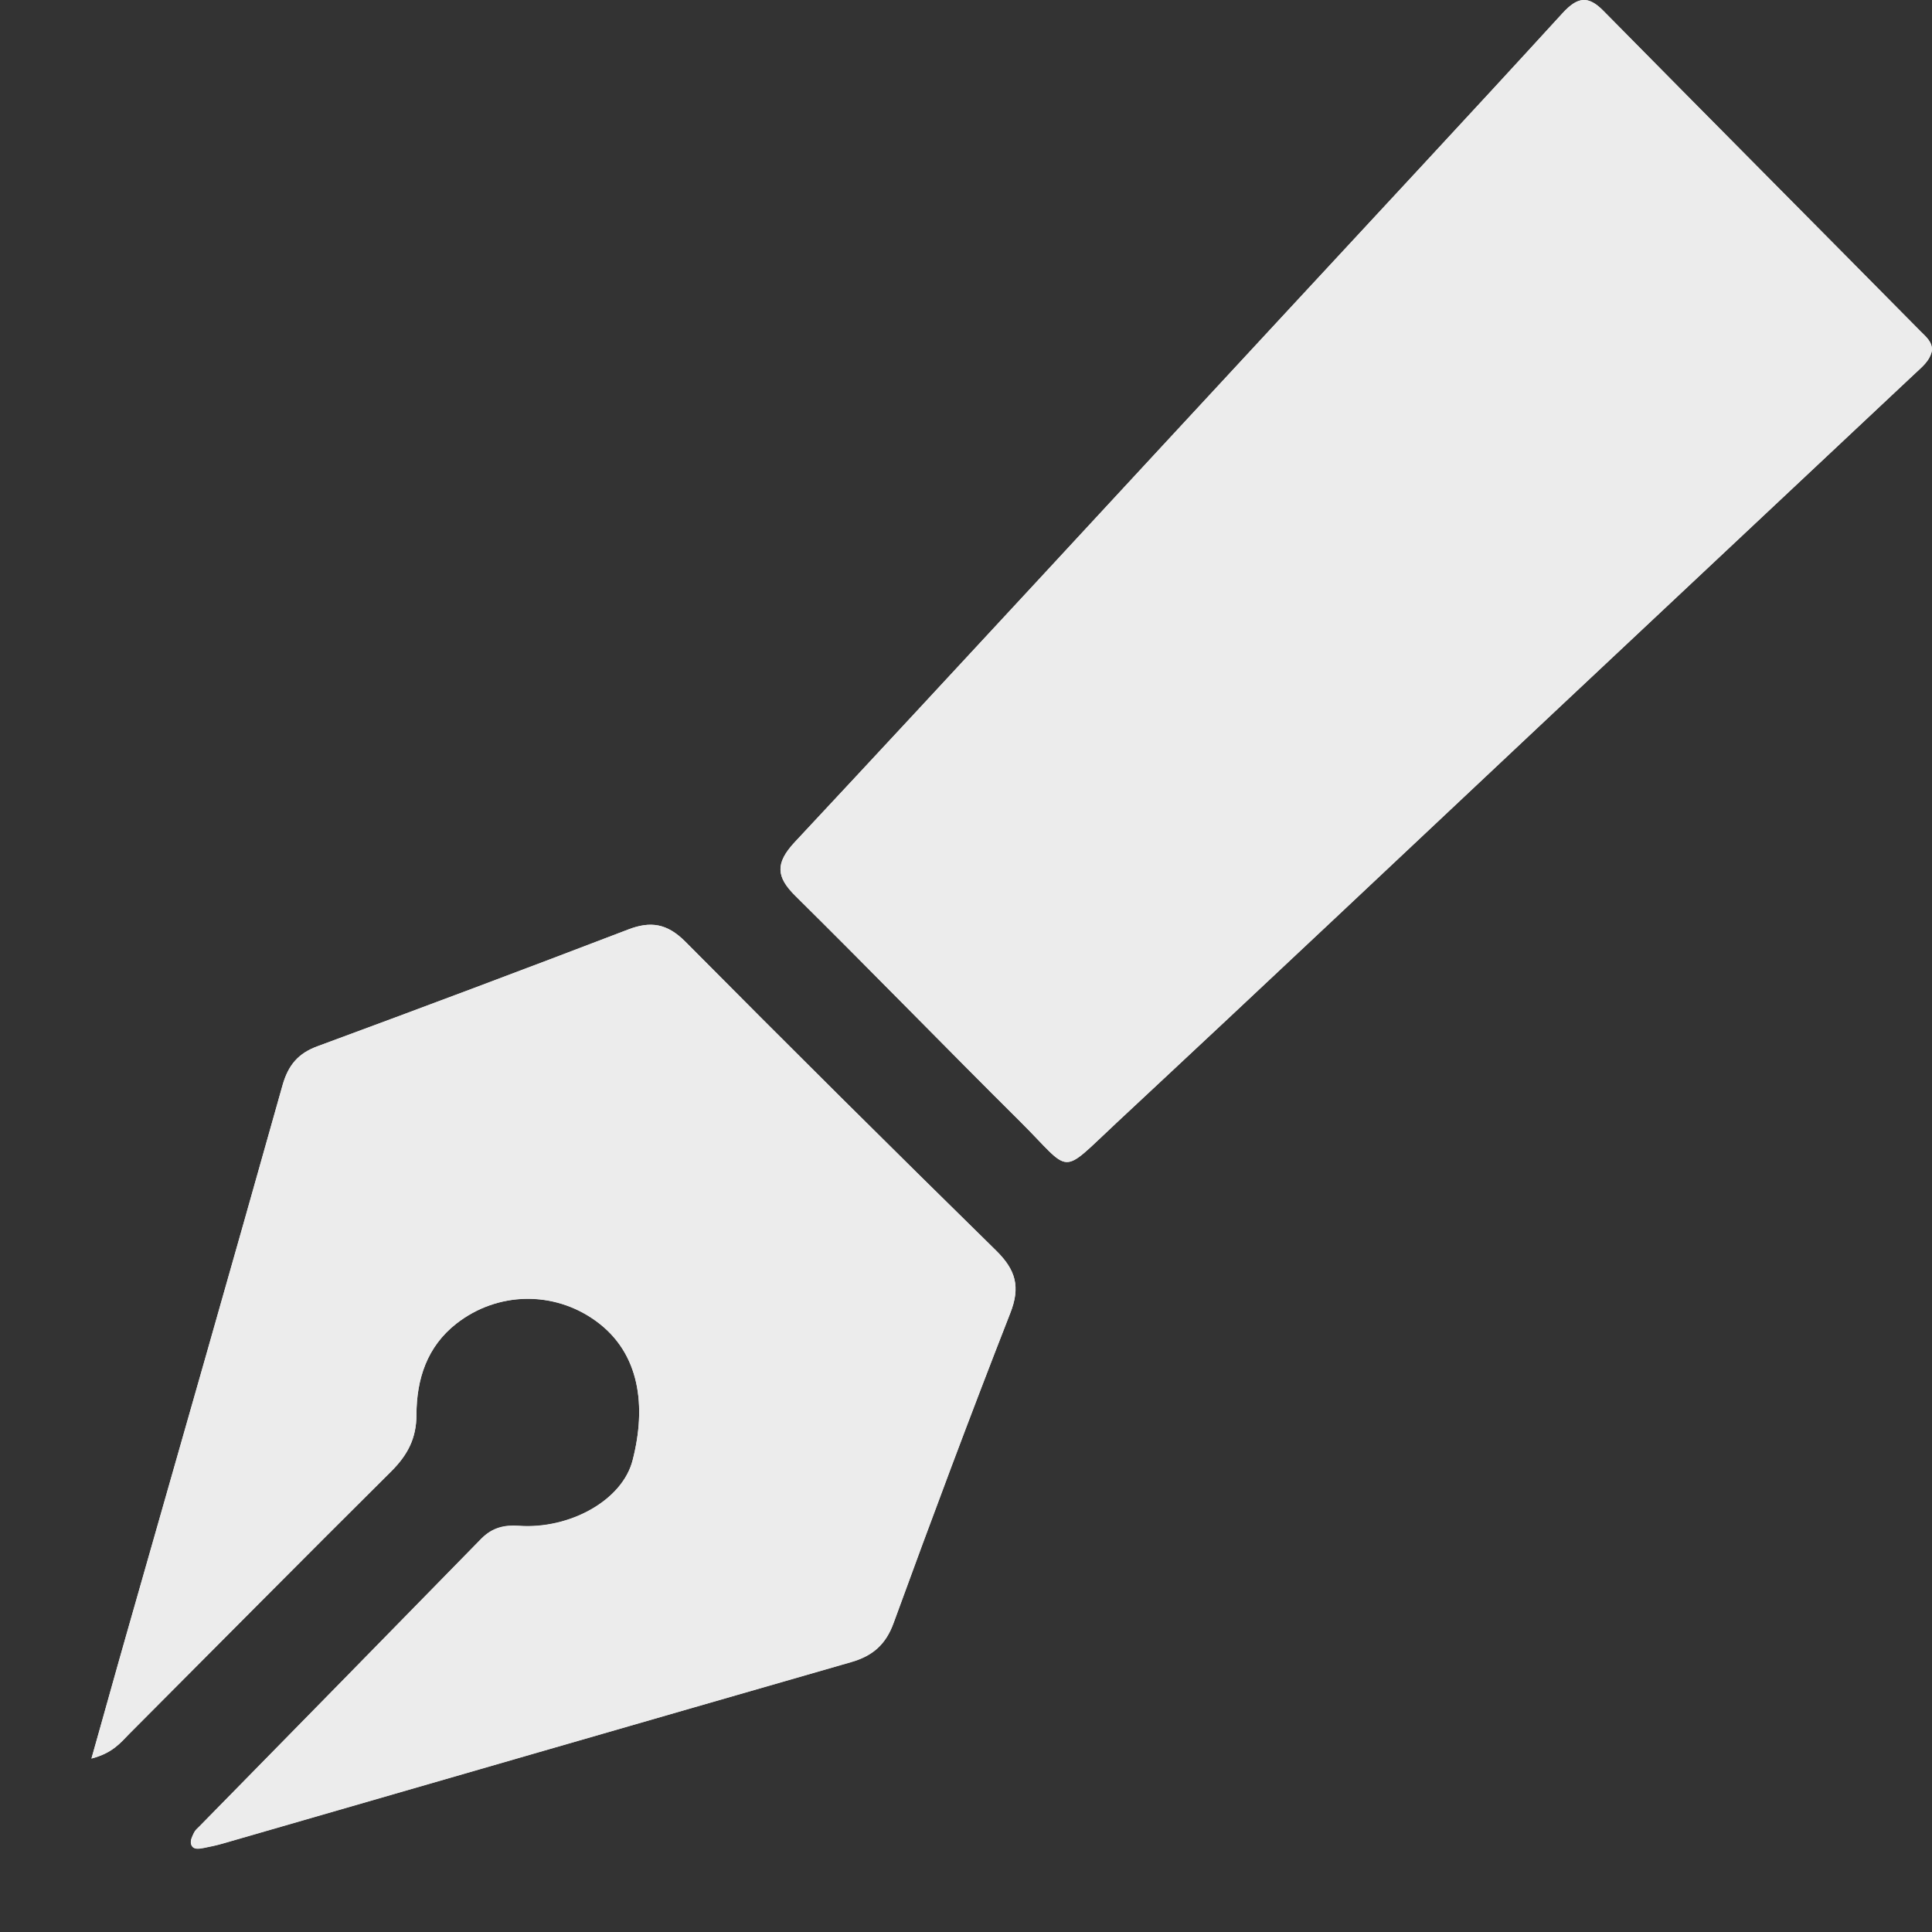 <?xml version="1.0" encoding="utf-8"?>
<!-- Generator: Adobe Illustrator 16.0.0, SVG Export Plug-In . SVG Version: 6.00 Build 0)  -->
<!DOCTYPE svg PUBLIC "-//W3C//DTD SVG 1.1//EN" "http://www.w3.org/Graphics/SVG/1.1/DTD/svg11.dtd">
<svg version="1.1" id="Ebene_1" xmlns="http://www.w3.org/2000/svg" xmlns:xlink="http://www.w3.org/1999/xlink" x="0px" y="0px"
	 width="18px" height="18px" viewBox="0 0 18 18" enable-background="new 0 0 18 18" xml:space="preserve">
<rect x="0" y="0" width="18" height="18" fill="#333333" stroke="none"/>
<g id="Ebene_7">
</g>
<g id="Ebene_1_1_">
</g>
<g id="Layer_1">
</g>
<g id="BOTTOM">
</g>
<g id="new">
</g>
<g id="Ebene_2">
</g>
<g id="Layer_6">
</g>
<g id="RhTPxX_1_">
	<g>
		<path fill="#ECECEC" d="M18,3.264c0.003-0.081-0.059-0.129-0.108-0.179c-0.983-0.995-1.97-1.987-2.952-2.983
			c-0.142-0.145-0.24-0.133-0.38,0.019c-0.869,0.951-1.749,1.894-2.624,2.839c-1.512,1.63-3.017,3.264-4.533,4.888
			c-0.179,0.193-0.174,0.321,0.01,0.501c0.702,0.694,1.389,1.402,2.09,2.098c0.492,0.489,0.36,0.517,0.899,0.015
			c1.365-1.271,2.72-2.55,4.079-3.827c1.119-1.051,2.238-2.101,3.357-3.152C17.902,3.422,17.98,3.366,18,3.264z M0.852,16.384
			c0.198-0.051,0.272-0.148,0.354-0.231c0.812-0.814,1.623-1.634,2.44-2.445c0.15-0.15,0.234-0.305,0.234-0.527
			c0.001-0.33,0.097-0.634,0.374-0.85c0.383-0.298,0.905-0.306,1.295-0.025c0.419,0.301,0.472,0.803,0.346,1.296
			c-0.095,0.382-0.594,0.648-1.059,0.615c-0.139-0.01-0.248,0.018-0.348,0.116c-0.874,0.895-1.751,1.788-2.628,2.682
			c-0.02,0.02-0.042,0.038-0.053,0.062c-0.016,0.031-0.034,0.069-0.028,0.1c0.014,0.059,0.068,0.05,0.113,0.042
			c0.062-0.012,0.124-0.025,0.186-0.043c1.95-0.563,3.901-1.129,5.853-1.69c0.2-0.058,0.323-0.164,0.396-0.368
			c0.352-0.965,0.712-1.928,1.085-2.882c0.098-0.247,0.05-0.404-0.13-0.582C8.31,10.699,7.343,9.739,6.385,8.773
			C6.216,8.604,6.062,8.579,5.85,8.661C4.889,9.029,3.925,9.391,2.96,9.747c-0.182,0.066-0.275,0.177-0.328,0.365
			c-0.481,1.711-0.97,3.419-1.458,5.129C1.069,15.605,0.969,15.973,0.852,16.384z"/>
		<path fill-rule="evenodd" clip-rule="evenodd" fill="#ECECEC" d="M18,3.264c-0.02,0.102-0.098,0.158-0.162,0.22
			C16.719,4.535,15.6,5.584,14.48,6.635c-1.359,1.276-2.714,2.556-4.079,3.827c-0.539,0.502-0.407,0.475-0.899-0.015
			c-0.701-0.696-1.388-1.404-2.09-2.098c-0.184-0.181-0.188-0.308-0.01-0.501c1.517-1.624,3.021-3.258,4.533-4.888
			c0.875-0.945,1.755-1.888,2.624-2.839c0.14-0.152,0.238-0.164,0.38-0.019c0.982,0.996,1.969,1.988,2.952,2.983
			C17.941,3.135,18.003,3.183,18,3.264z"/>
		<path fill-rule="evenodd" clip-rule="evenodd" fill="#ECECEC" d="M0.852,16.384c0.117-0.411,0.218-0.778,0.322-1.143
			c0.488-1.71,0.977-3.418,1.458-5.129C2.685,9.924,2.778,9.813,2.96,9.747c0.965-0.356,1.929-0.718,2.89-1.086
			c0.213-0.083,0.366-0.057,0.535,0.112c0.958,0.966,1.925,1.926,2.897,2.879c0.18,0.178,0.228,0.335,0.13,0.582
			c-0.373,0.954-0.733,1.917-1.085,2.882c-0.073,0.204-0.196,0.311-0.396,0.368c-1.951,0.562-3.902,1.127-5.853,1.69
			c-0.062,0.018-0.123,0.031-0.186,0.043c-0.045,0.008-0.1,0.017-0.113-0.042c-0.006-0.03,0.013-0.068,0.028-0.1
			c0.011-0.024,0.033-0.043,0.053-0.062c0.877-0.894,1.754-1.787,2.628-2.682c0.1-0.099,0.209-0.126,0.348-0.116
			c0.465,0.033,0.964-0.233,1.059-0.615c0.126-0.493,0.073-0.995-0.346-1.296c-0.39-0.28-0.912-0.272-1.295,0.025
			c-0.277,0.216-0.373,0.52-0.374,0.85c0,0.223-0.084,0.377-0.234,0.527c-0.817,0.812-1.628,1.631-2.44,2.445
			C1.124,16.235,1.05,16.333,0.852,16.384z"/>
	</g>
</g>
</svg>

